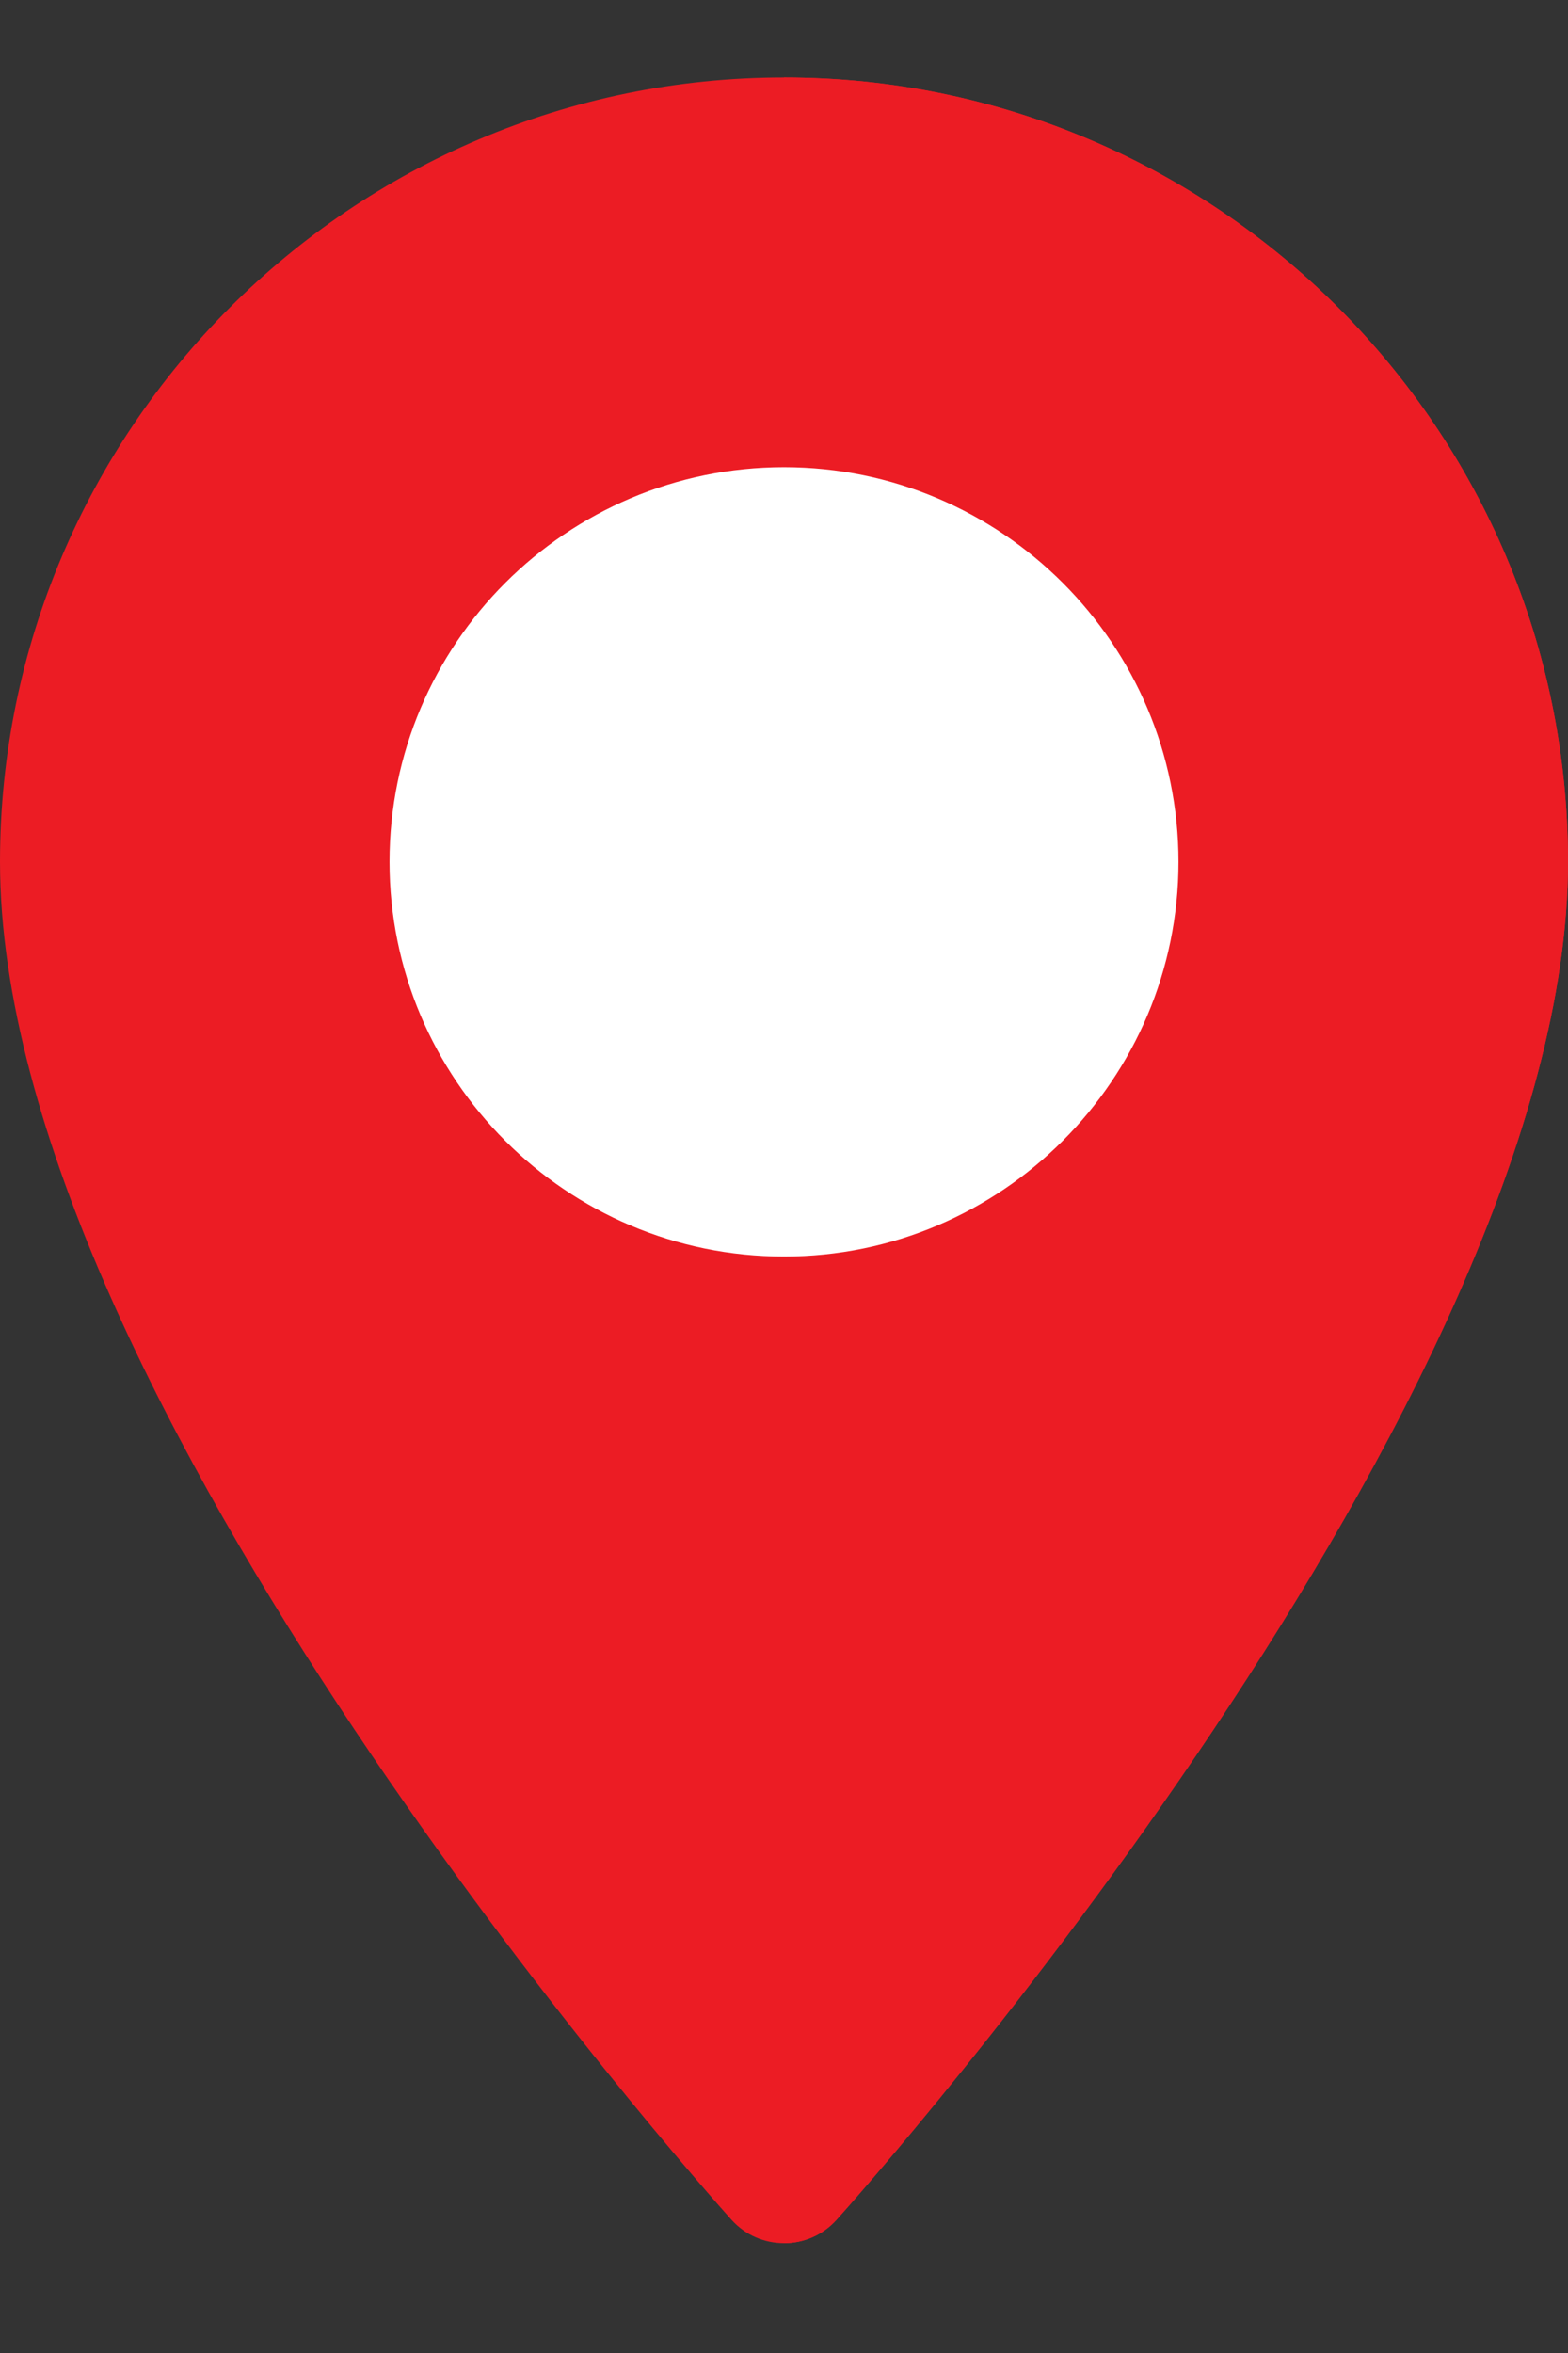 <?xml version="1.0" encoding="utf-8"?><svg width="12" height="18" viewBox="0 0 12 18" fill="none" xmlns="http://www.w3.org/2000/svg">
<rect x="0" y="0" width="12" height="18" fill="#333333" stroke="none"/>
<path d="M5.598 16.981C5.369 16.726 0 10.699 0 6.593C3.23578e-05 3.284 2.692 0.593 6 0.593C9.308 0.593 12 3.284 12 6.593C12 10.699 6.631 16.726 6.402 16.981C6.187 17.22 5.812 17.219 5.598 16.981Z" fill="#EC1C24"/>
<path d="M12 6.593C12 3.284 9.308 0.593 6 0.593V17.16C6.147 17.16 6.295 17.1 6.402 16.981C6.631 16.726 12 10.699 12 6.593Z" fill="#EC1C24"/>
<path d="M6 9.612C4.335 9.612 2.981 8.258 2.981 6.593C2.981 4.928 4.336 3.574 6 3.574C7.664 3.574 9.019 4.928 9.019 6.593C9.019 8.258 7.664 9.612 6 9.612Z" fill="white"/>
</svg>
